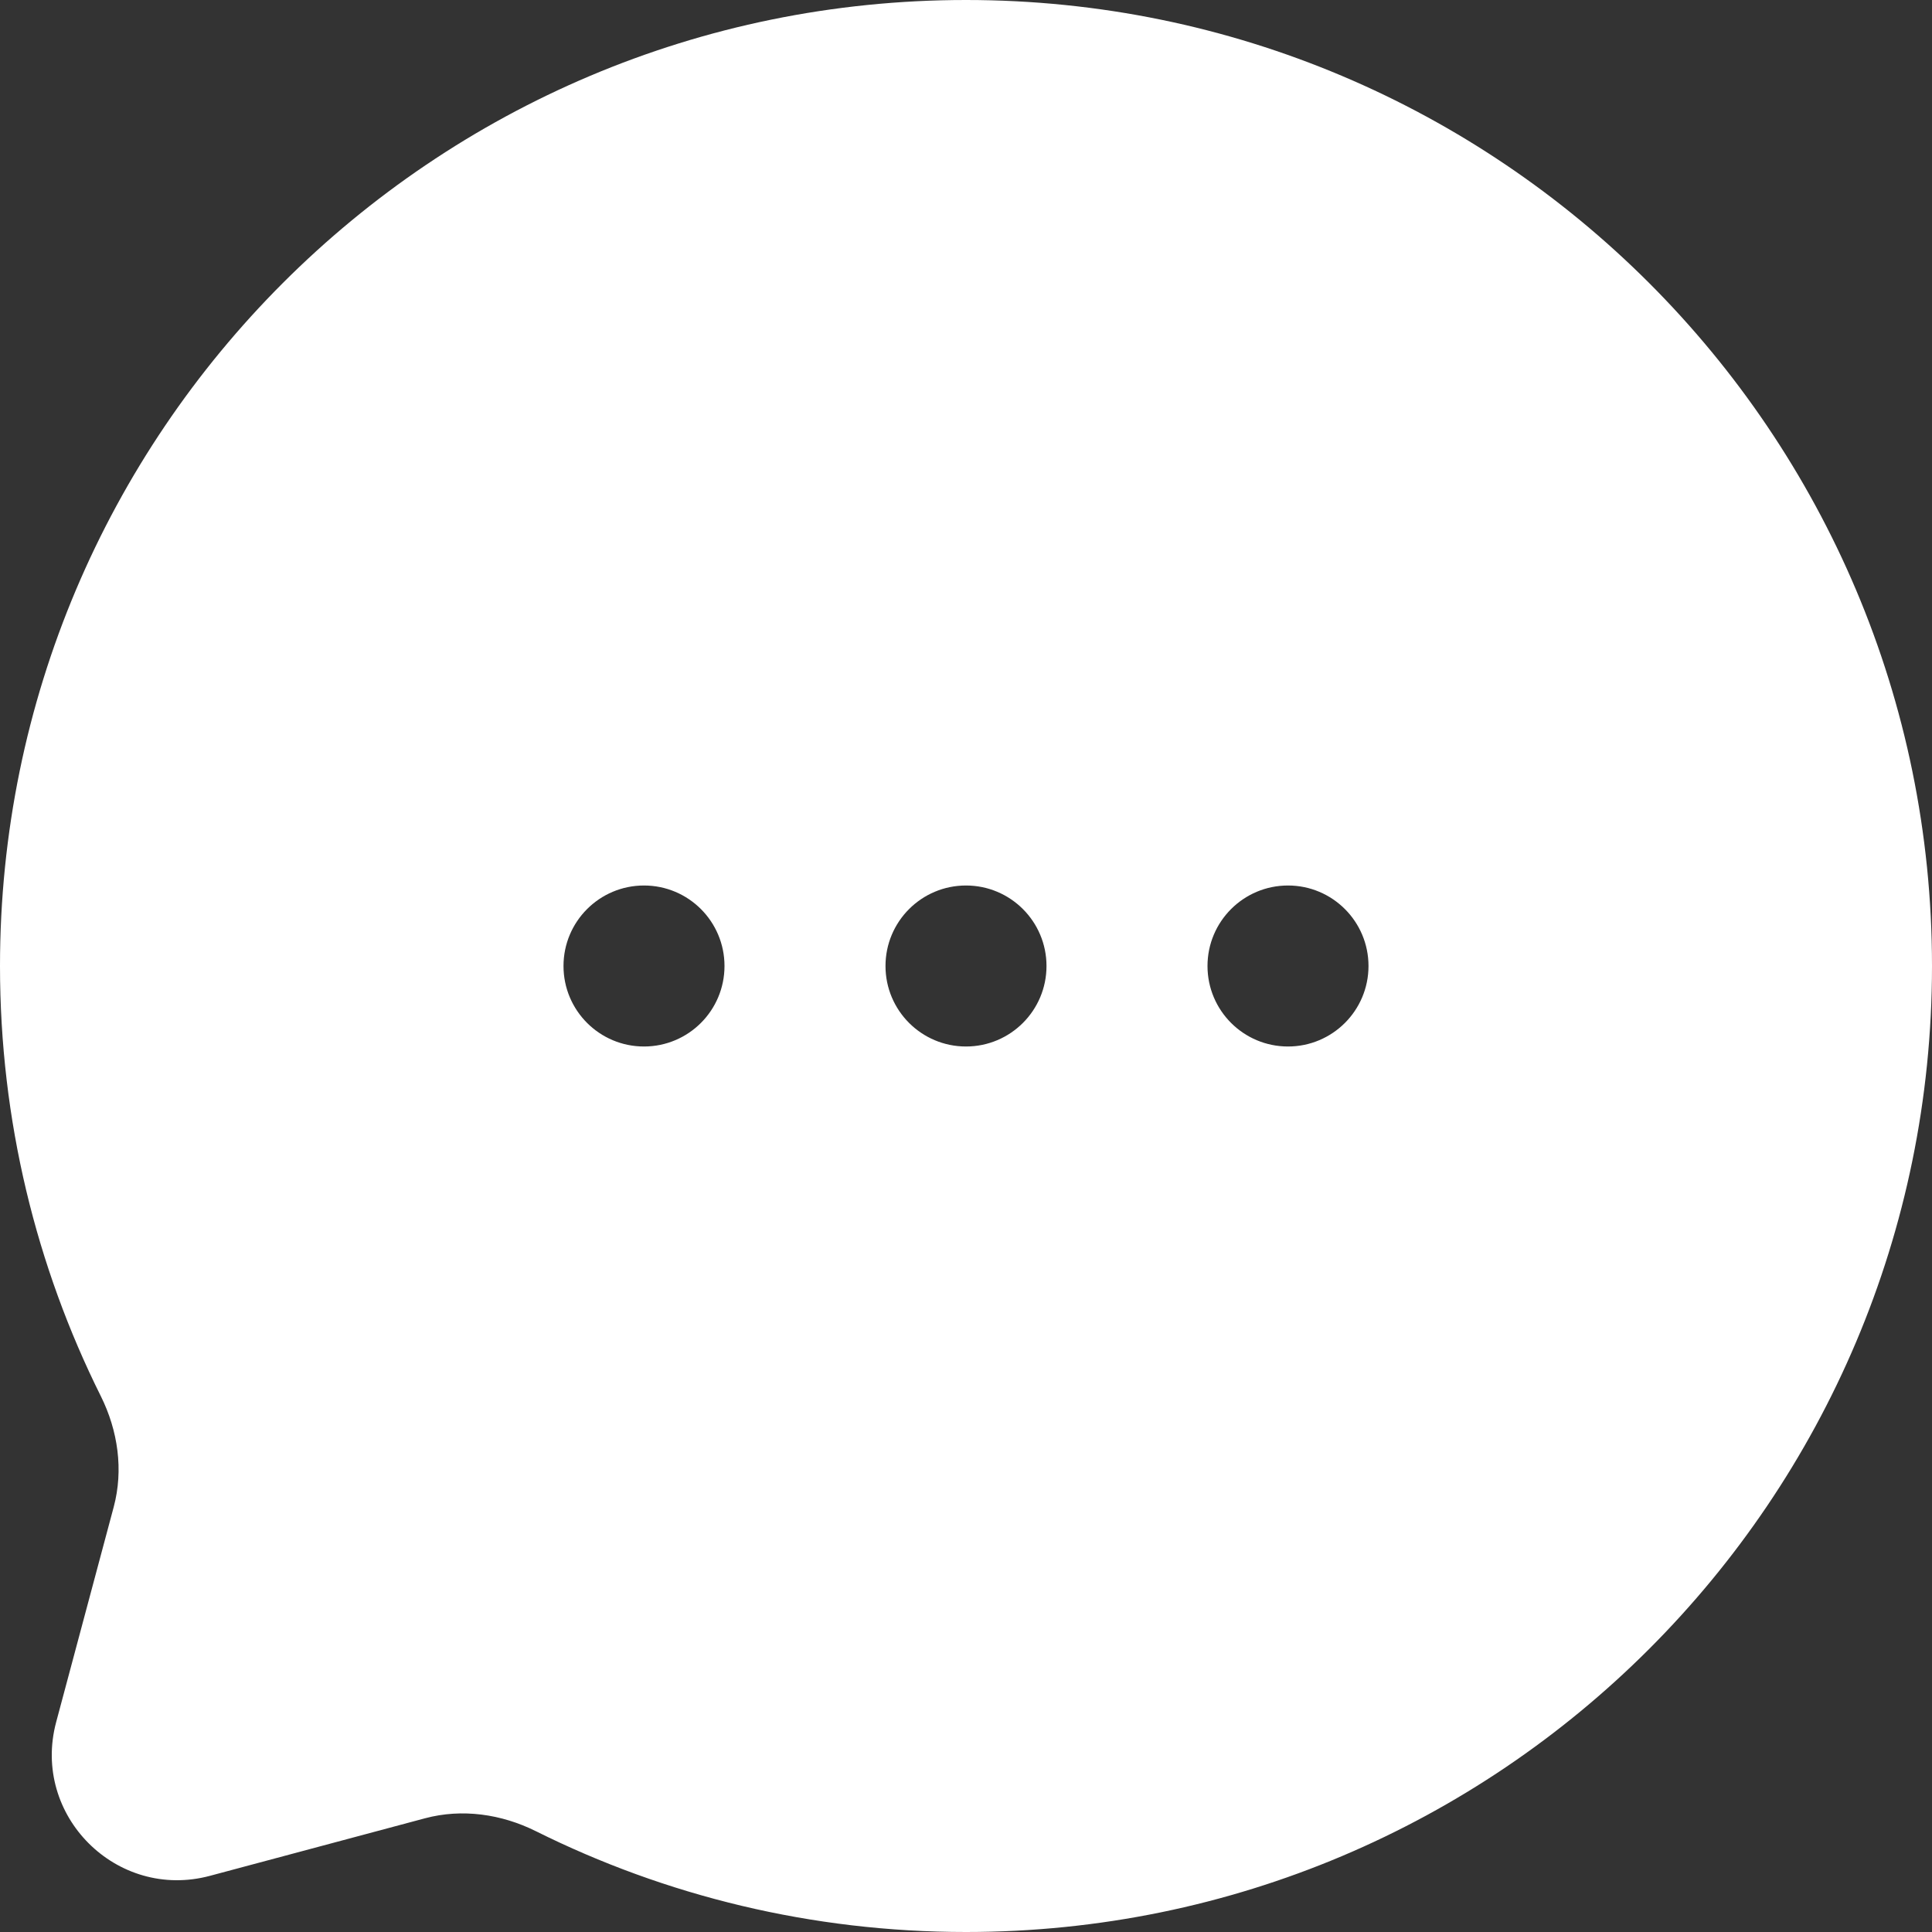 ﻿<?xml version="1.0" encoding="UTF-8" standalone="no"?>
<!-- Uploaded to: SVG Repo, www.svgrepo.com, Generator: SVG Repo Mixer Tools -->

<svg
   width="800px"
   height="800px"
   viewBox="0 0 24 24"
   fill="none"
   version="1.1"
   id="svg10"
   sodipodi:docname="chat-round-dots-svgrepo-com.svg"
   inkscape:version="1.1.2 (0a00cf5339, 2022-02-04)"
   xmlns:inkscape="http://www.inkscape.org/namespaces/inkscape"
   xmlns:sodipodi="http://sodipodi.sourceforge.net/DTD/sodipodi-0.dtd"
   xmlns="http://www.w3.org/2000/svg"
   xmlns:svg="http://www.w3.org/2000/svg">
	<rect x="0" y="0" width="24" height="24" fill="#333333" stroke="none"/>
	<defs
	   id="defs14" />
	<sodipodi:namedview
	   id="namedview12"
	   pagecolor="#ffffff"
	   bordercolor="#000000"
	   borderopacity="0.25"
	   inkscape:pageshadow="2"
	   inkscape:pageopacity="0.0"
	   inkscape:pagecheckerboard="0"
	   showgrid="false"
	   inkscape:zoom="0.8875"
	   inkscape:cx="400"
	   inkscape:cy="309.85915"
	   inkscape:window-width="1680"
	   inkscape:window-height="921"
	   inkscape:window-x="0"
	   inkscape:window-y="0"
	   inkscape:window-maximized="1"
	   inkscape:current-layer="svg10" />
	<path
	   id="path2"
	   style="fill:#ffffff;fill-opacity:1;stroke-width:40"
	   d="M 400 0 C 179.086 0 0 179.086 0 400 C 0 463.988 15.025 524.463 41.738 578.1 C 48.837 592.351 51.2 608.643 47.084 624.023 L 23.26 713.068 C 12.917 751.721 48.28 787.08 86.934 776.74 L 175.977 752.916 C 191.358 748.8 207.648 751.162 221.9 758.26 C 275.534 784.976 336.012 800 400 800 C 620.912 800 800 620.912 800 400 C 800 179.086 620.912 0 400 0 z M 266.666 366.666 C 285.075 366.666 300 381.59 300 400 C 300 418.41 285.075 433.334 266.666 433.334 C 248.257 433.334 233.334 418.41 233.334 400 C 233.334 381.59 248.257 366.666 266.666 366.666 z M 400 366.666 C 418.41 366.666 433.334 381.59 433.334 400 C 433.334 418.41 418.41 433.334 400 433.334 C 381.59 433.334 366.666 418.41 366.666 400 C 366.666 381.59 381.59 366.666 400 366.666 z M 533.334 366.666 C 551.744 366.666 566.666 381.59 566.666 400 C 566.666 418.41 551.744 433.334 533.334 433.334 C 514.924 433.334 500 418.41 500 400 C 500 381.59 514.924 366.666 533.334 366.666 z "
	   transform="scale(0.03)" />
</svg>